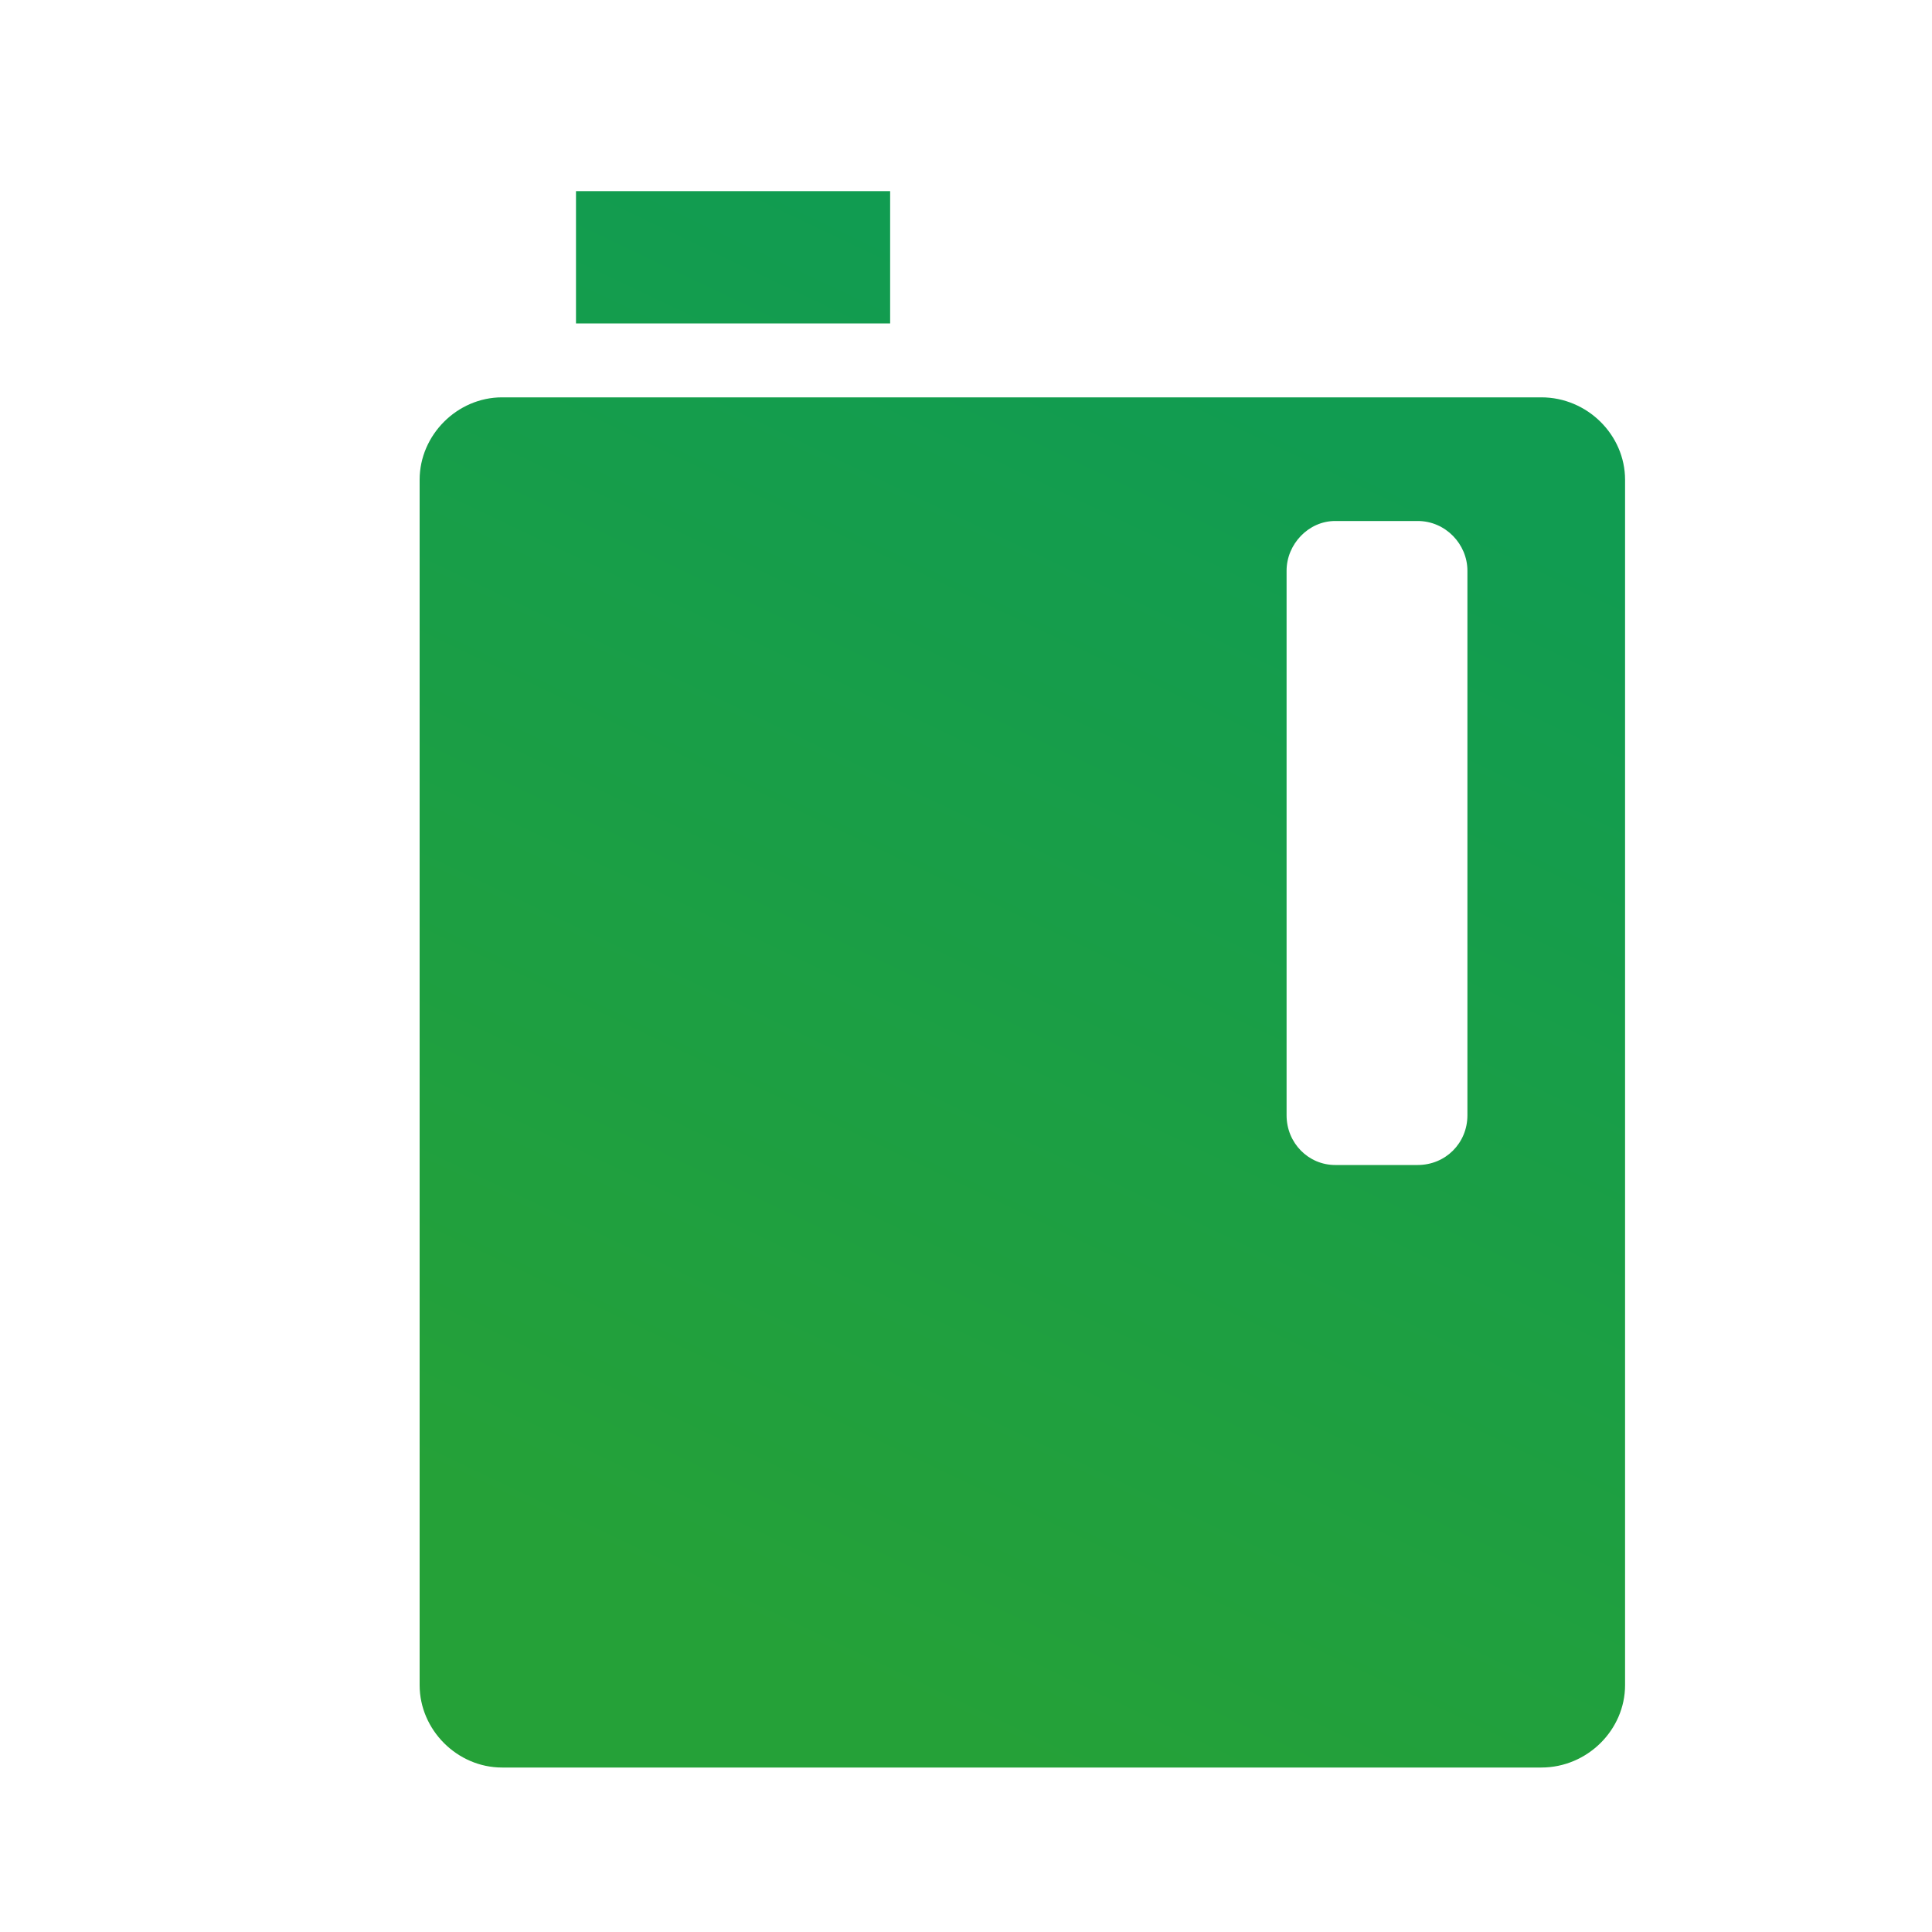 <svg width="15" height="15" viewBox="0 0 15 15" fill="none" xmlns="http://www.w3.org/2000/svg">
<path d="M11.967 3.085H3.898C3.55 3.085 3.258 3.377 3.258 3.725V13.083C3.258 13.431 3.55 13.723 3.898 13.723H11.967C12.324 13.723 12.617 13.431 12.617 13.083V3.725C12.617 3.377 12.324 3.085 11.967 3.085ZM11.393 8.659C11.393 8.875 11.223 9.045 11.007 9.045H10.366C10.159 9.045 9.989 8.875 9.989 8.659V4.431C9.989 4.225 10.159 4.045 10.366 4.045H11.007C11.223 4.045 11.393 4.225 11.393 4.431V8.659ZM4.472 1.484H6.911V2.511H4.472V1.484Z" fill="url(#paint0_linear_42768_29854)"/>
<defs>
<linearGradient id="paint0_linear_42768_29854" x1="7.937" y1="13.723" x2="12.393" y2="4.364" gradientUnits="userSpaceOnUse">
<stop stop-color="#25A138"/>
<stop offset="1" stop-color="#119C51"/>
</linearGradient>
</defs>
</svg>
